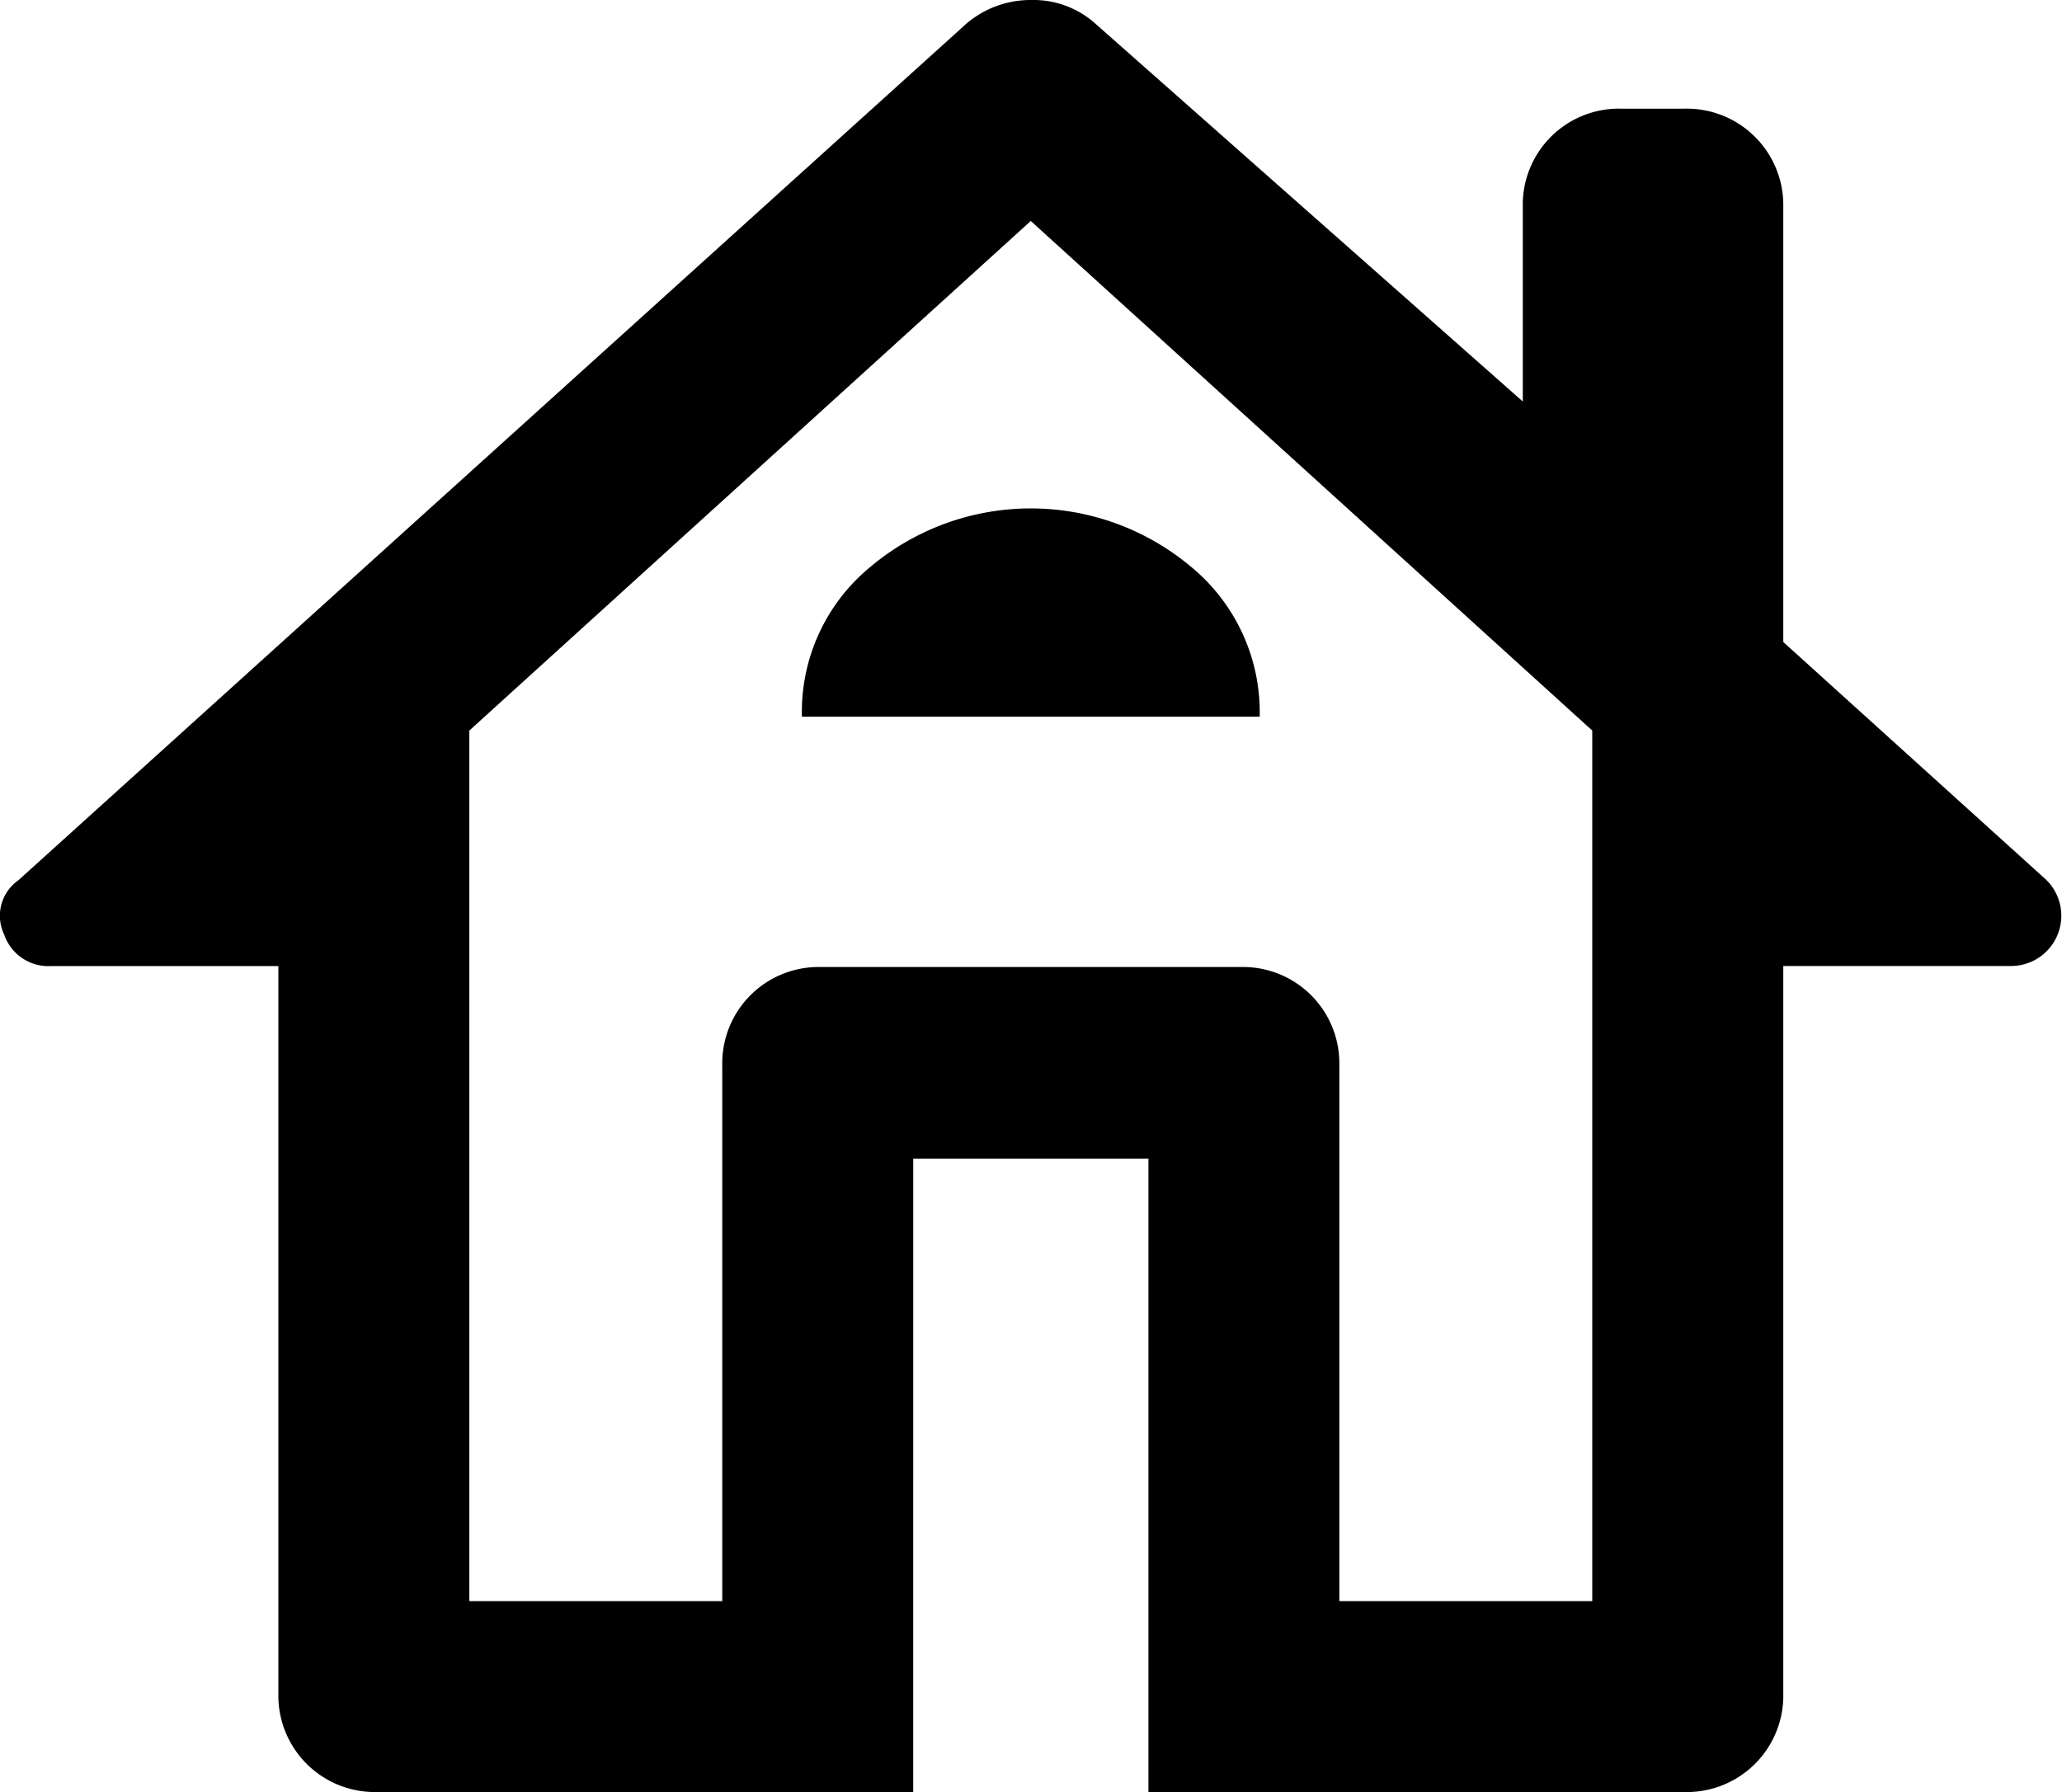 <svg xmlns="http://www.w3.org/2000/svg" width="77.275" height="67.169" viewBox="0 0 77.275 67.169">
  <path id="Tracé_126" data-name="Tracé 126" d="M165.034,449.391h-20.1a3.616,3.616,0,0,1-3.691-3.691V418.432h-8.53a1.748,1.748,0,0,1-1.746-1.184,1.619,1.619,0,0,1,.523-2.024L167,383.133a3.7,3.7,0,0,1,2.476-.911,3.473,3.473,0,0,1,2.413.911l15.99,14.138v-7.285a3.6,3.6,0,0,1,3.666-3.691h2.405a3.616,3.616,0,0,1,3.691,3.691v16.3l9.851,8.911a1.884,1.884,0,0,1-1.28,3.232h-8.571V445.7a3.616,3.616,0,0,1-3.691,3.691h-20.1V425.649h-8.815ZM148.4,442.235h9.478v-20.1a3.612,3.612,0,0,1,3.668-3.668h15.79a3.612,3.612,0,0,1,3.668,3.668v20.1h9.478v-32.63l-21.042-19.1-21.041,19.1Zm12.464-33.153h17.155a7.059,7.059,0,0,0-2.561-5.606,9.339,9.339,0,0,0-12.018-.015,7.023,7.023,0,0,0-2.576,5.622m.683,9.388h0Z" transform="translate(-130.811 -382.222)"/>
</svg>
